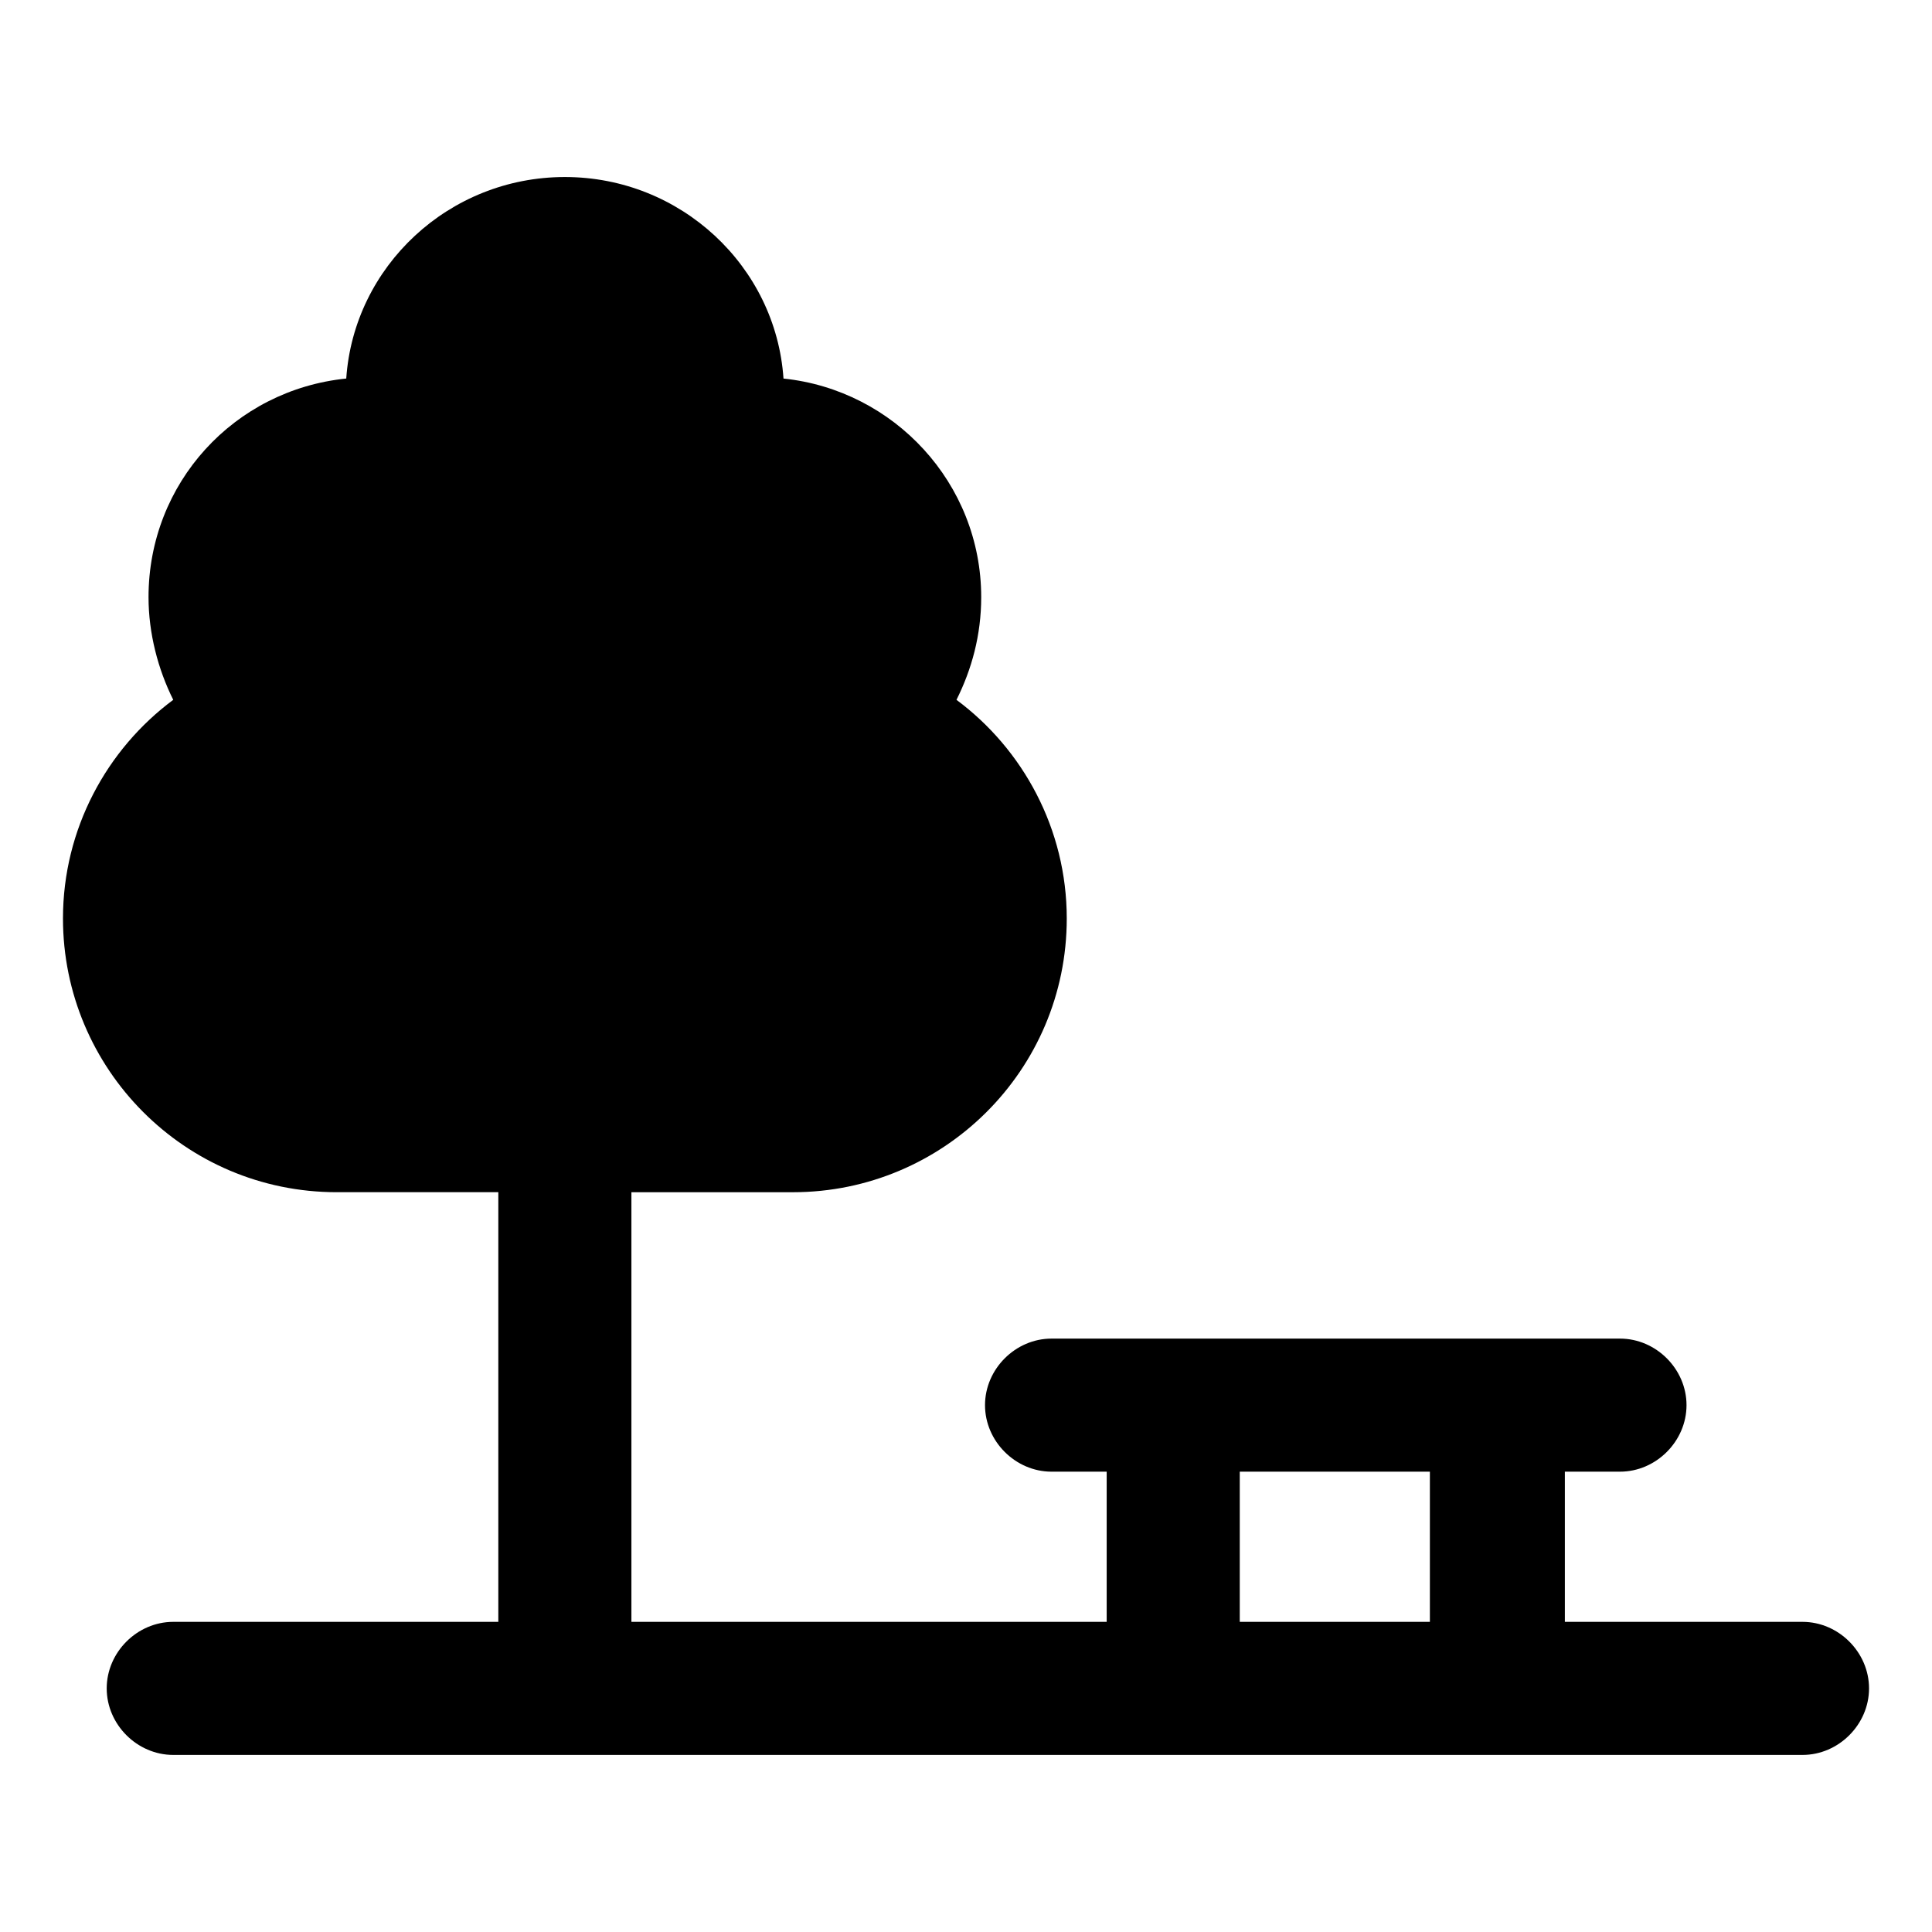 <?xml version="1.0" encoding="UTF-8"?>
<!-- Uploaded to: SVG Repo, www.svgrepo.com, Generator: SVG Repo Mixer Tools -->
<svg fill="#000000" width="800px" height="800px" version="1.1" viewBox="144 144 512 512" xmlns="http://www.w3.org/2000/svg">
 <path d="m621.68 573.81h-62.977v-39.801h14.609c9.574 0 17.633-8.062 17.633-17.633 0-9.574-8.062-17.633-17.633-17.633h-150.64c-9.574 0-17.633 8.062-17.633 17.633 0 9.574 8.062 17.633 17.633 17.633h14.609v39.801h-125.95v-113.86h42.824c39.801 0 72.547-32.242 72.547-72.547 0-23.68-11.586-44.84-29.223-57.938 4.031-8.062 6.551-17.129 6.551-27.207 0-30.23-23.176-54.914-52.395-57.938-2.016-29.727-27.207-53.406-57.938-53.406-30.73 0-55.922 23.68-57.938 53.402-29.727 3.023-52.398 27.711-52.398 57.938 0 9.574 2.519 19.145 6.551 27.207-17.633 13.098-29.223 34.258-29.223 57.938 0 39.801 32.242 72.547 72.547 72.547h42.824v113.86l-86.148 0.004c-9.574 0-17.633 8.062-17.633 17.633 0 9.574 8.062 17.633 17.633 17.633h431.77c9.574 0 17.633-8.062 17.633-17.633 0-9.57-8.062-17.633-17.633-17.633zm-149.13-39.801h50.383v39.801h-50.383z"/>
</svg>